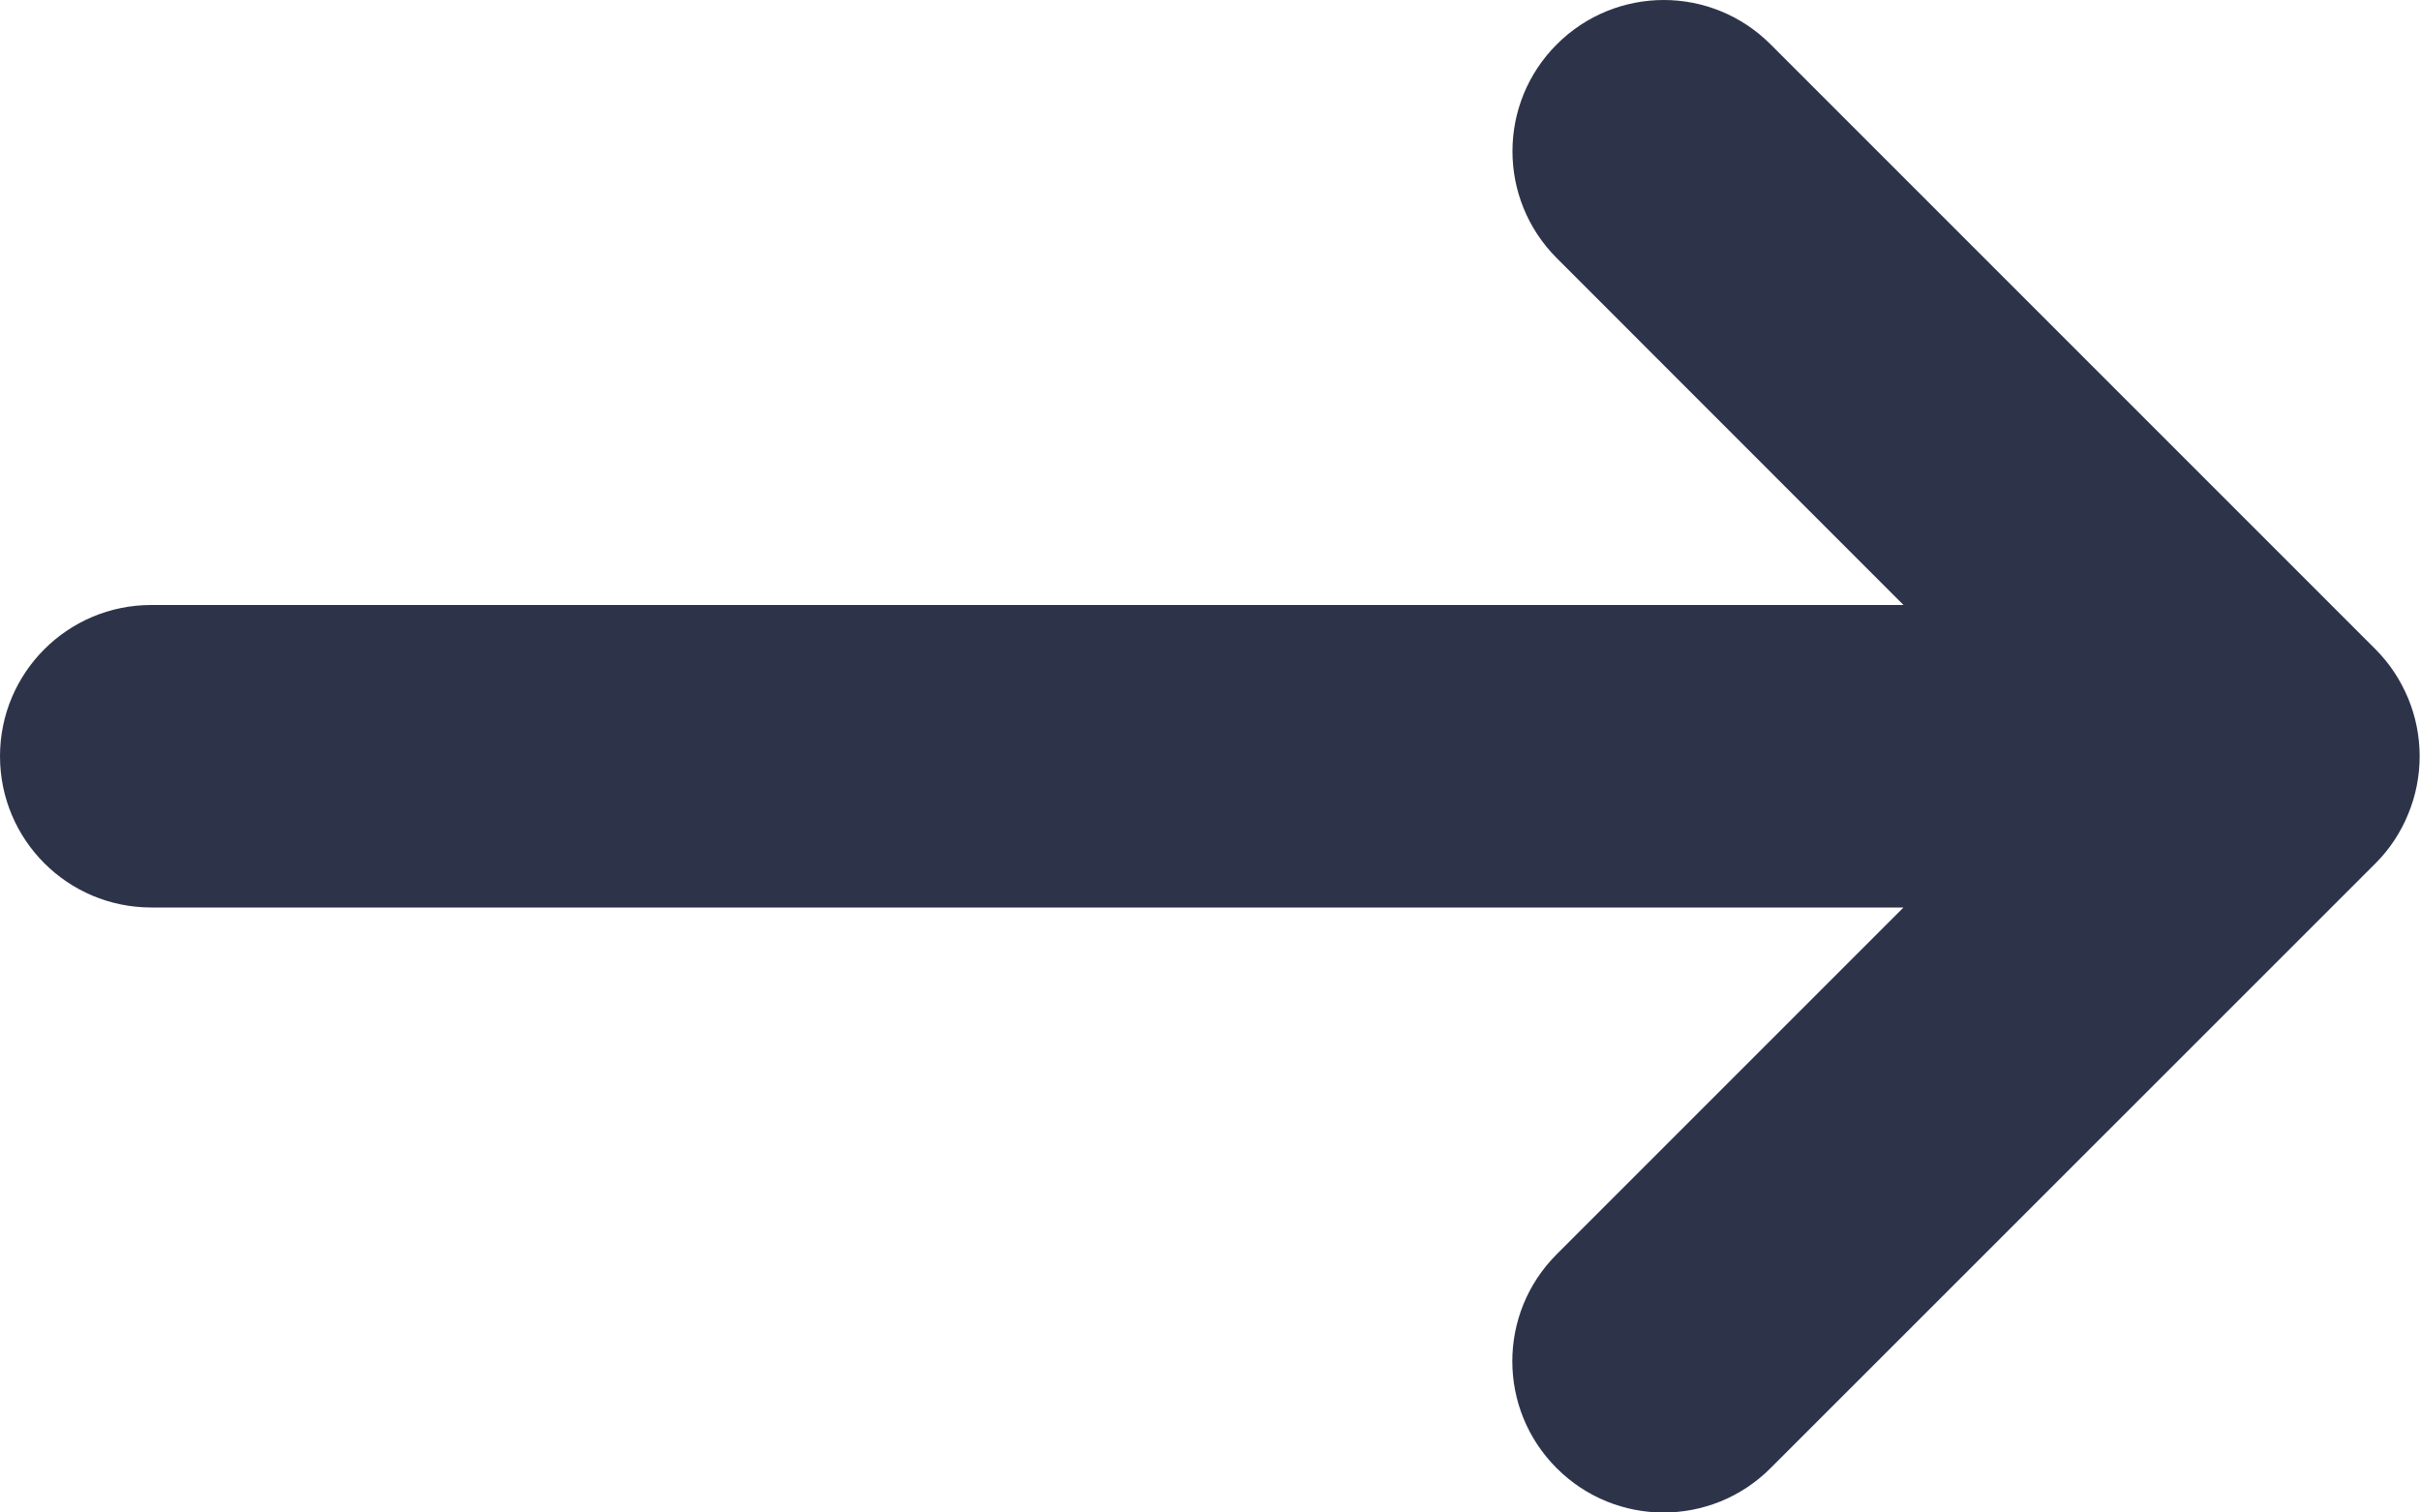 <svg width="16" height="10" viewBox="0 0 16 10" fill="none" xmlns="http://www.w3.org/2000/svg">
<path d="M1 6L12.585 6L10.292 8.293C9.901 8.684 9.901 9.316 10.292 9.707C10.683 10.098 11.315 10.098 11.706 9.707L15.706 5.708C15.798 5.616 15.872 5.505 15.922 5.382C16.023 5.138 16.023 4.862 15.922 4.618C15.871 4.495 15.798 4.385 15.705 4.292L11.706 0.293C11.511 0.098 11.255 -6.13667e-06 11 -6.15896e-06C10.745 -6.18126e-06 10.488 0.098 10.293 0.293C9.902 0.684 9.902 1.316 10.293 1.707L12.585 4L1 4C0.447 4 0 4.448 0 5C0 5.552 0.447 6 1 6Z" fill="#2D344A"/>
</svg>
